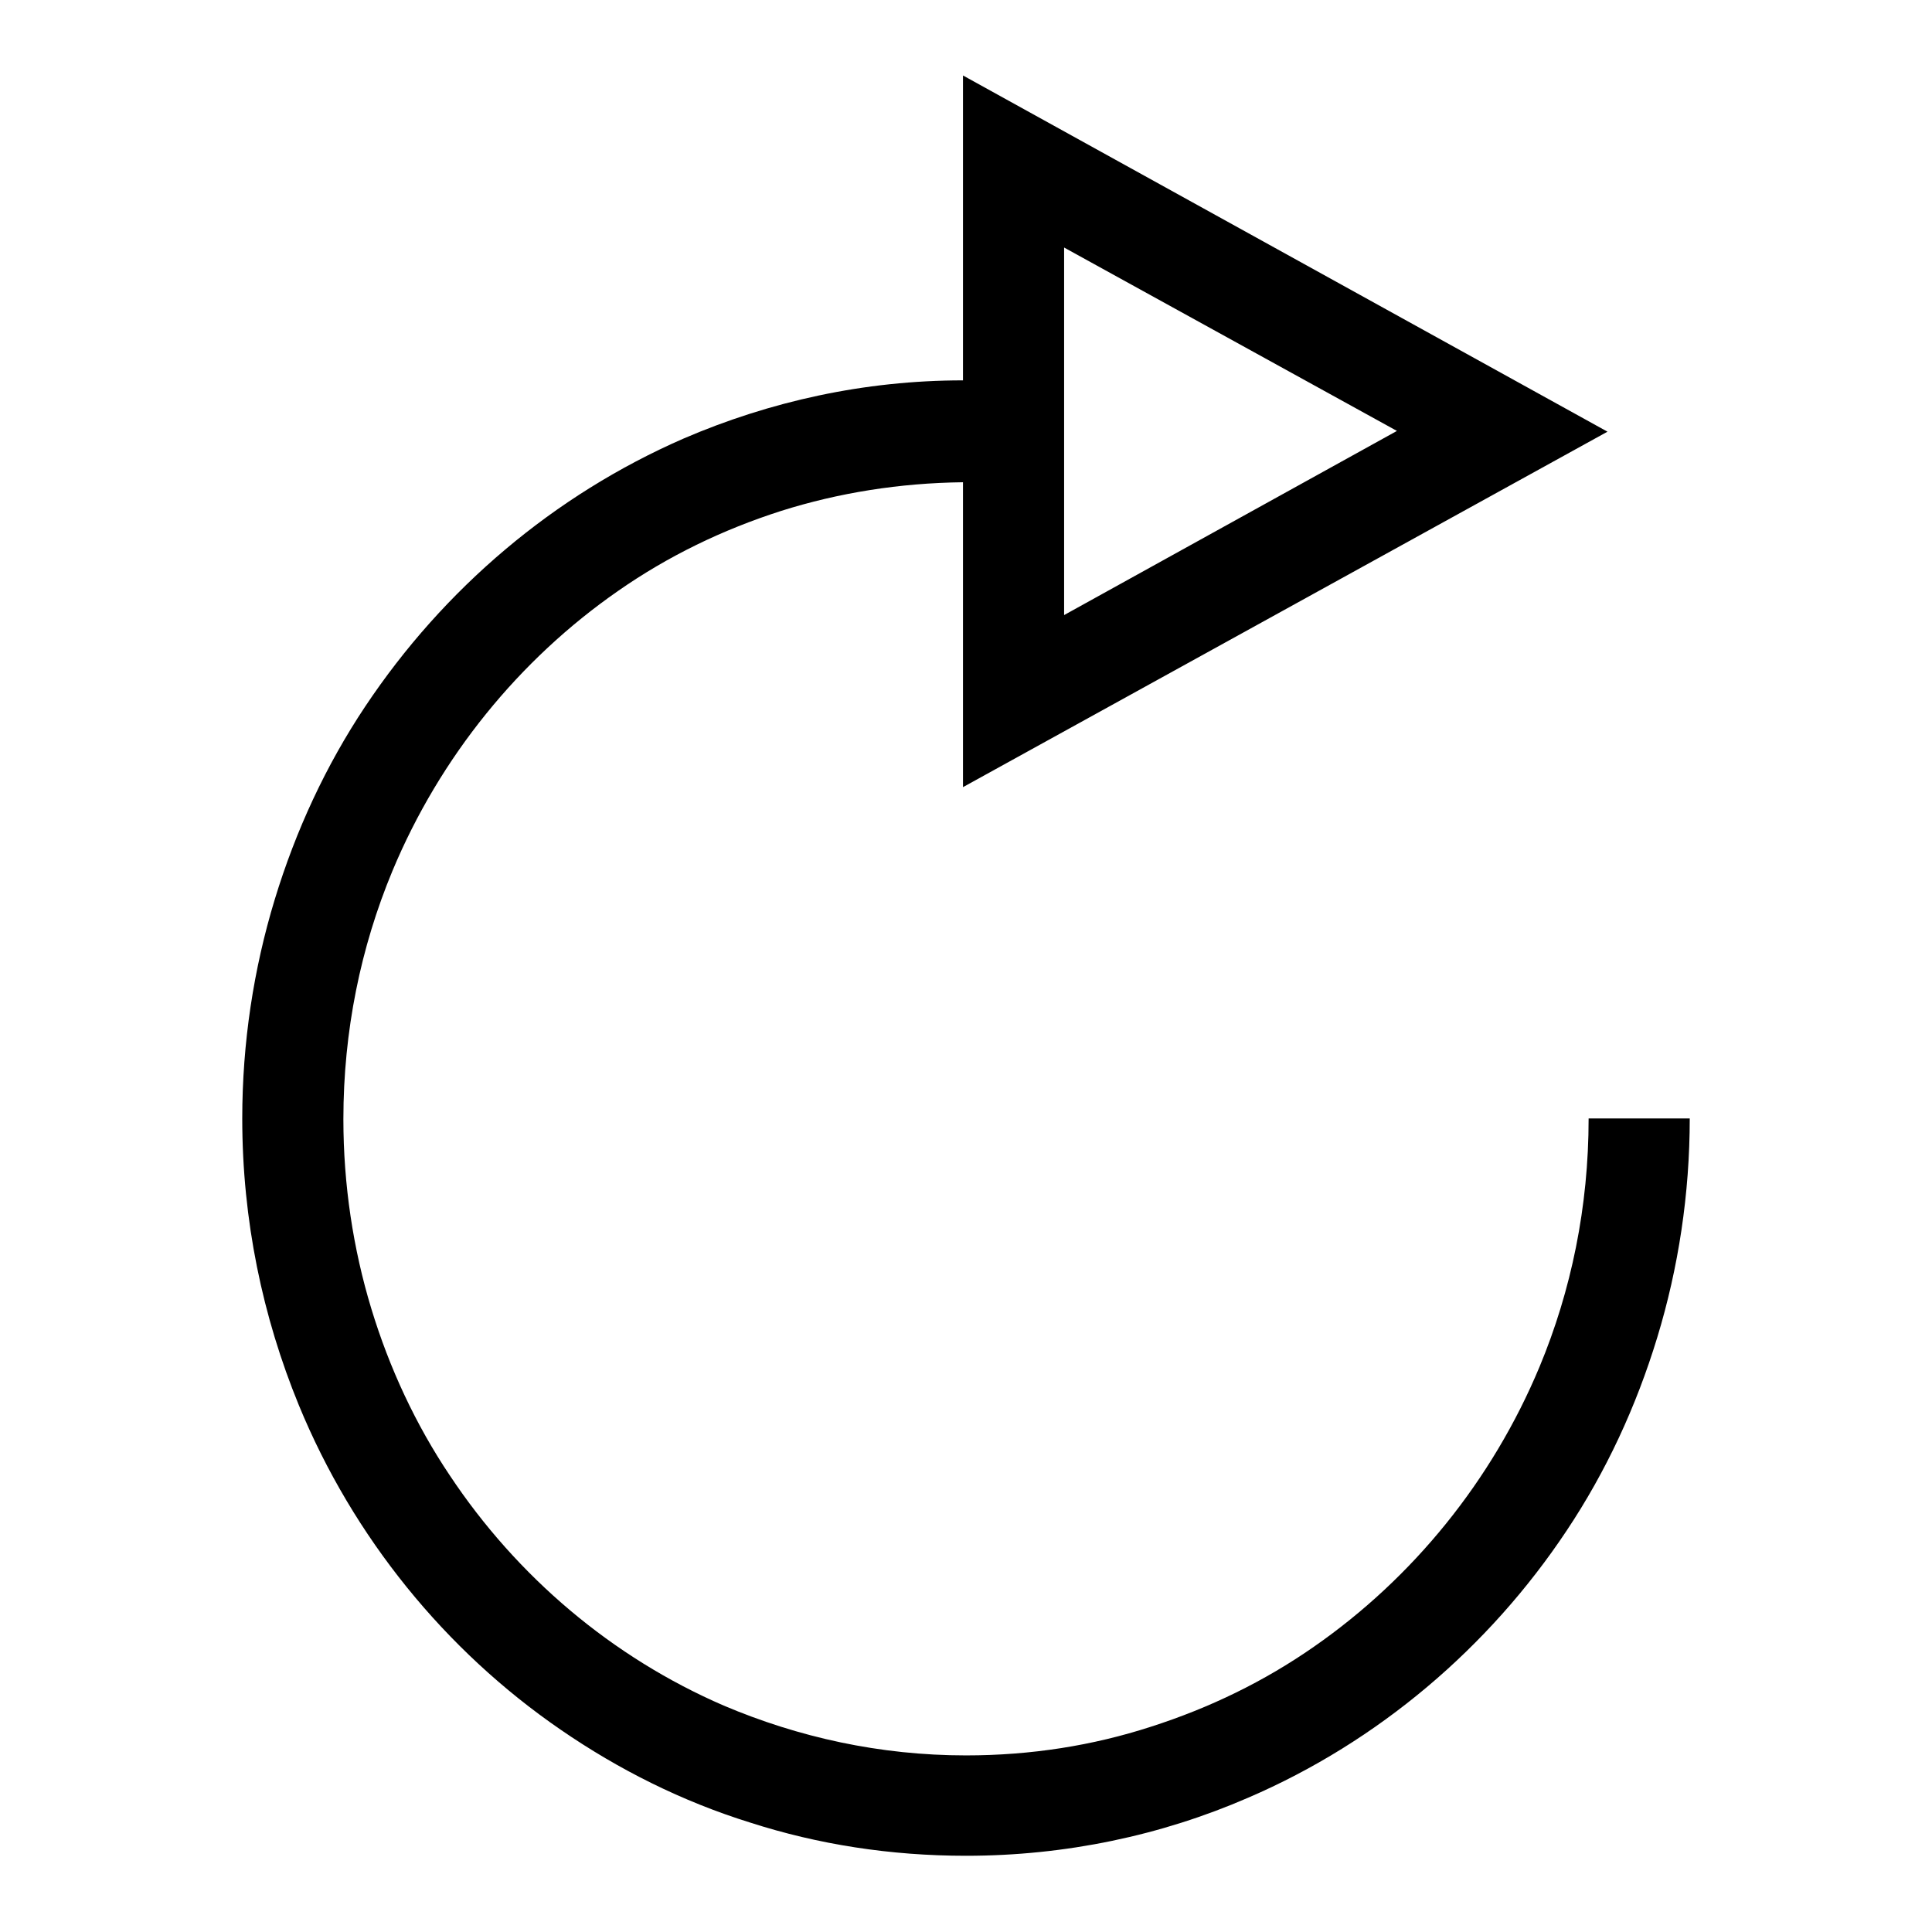 <?xml version="1.0" encoding="utf-8"?>
<!-- Svg Vector Icons : http://www.onlinewebfonts.com/icon -->
<!DOCTYPE svg PUBLIC "-//W3C//DTD SVG 1.1//EN" "http://www.w3.org/Graphics/SVG/1.1/DTD/svg11.dtd">
<svg version="1.1" xmlns="http://www.w3.org/2000/svg" xmlns:xlink="http://www.w3.org/1999/xlink" x="0px" y="0px" viewBox="0 0 256 256" enable-background="new 0 0 256 256" xml:space="preserve">
<g><g><path fill="#000000" d="M210.5,148.2c0,11.7-2.3,22.8-6.5,32.9c-6.3,15.1-16.8,28-29.9,37.1c-6.6,4.6-13.8,8.1-21.6,10.6c-7.7,2.5-15.9,3.8-24.5,3.8c-11.4,0-22.2-2.4-32.1-6.6c-14.8-6.4-27.4-17.1-36.3-30.5c-4.5-6.7-8-14.2-10.4-22.1c-2.4-7.9-3.7-16.4-3.7-25.1c0-11.7,2.3-22.8,6.5-32.9c6.3-15.1,16.8-28,29.9-37.1c6.6-4.6,13.8-8.1,21.6-10.6c7.6-2.4,15.7-3.7,24.1-3.8v40.4l85.4-47.1L127.6,10v40.4c-13.1,0-25.6,2.8-37,7.7C73.4,65.6,58.8,78,48.4,93.6c-5.2,7.8-9.2,16.4-12,25.6c-2.8,9.2-4.3,19-4.3,29c0,13.5,2.7,26.3,7.5,38c7.2,17.5,19.4,32.5,34.7,43c7.7,5.3,16.1,9.5,25.1,12.3c9,2.9,18.6,4.4,28.6,4.4c13.2,0,25.9-2.7,37.4-7.7c17.2-7.4,31.9-19.9,42.2-35.4c5.2-7.8,9.2-16.4,12-25.6c2.8-9.2,4.3-19,4.3-29H210.5L210.5,148.2z M141,32.8l44.1,24.3L141,81.5V32.8z"/></g></g>
</svg>